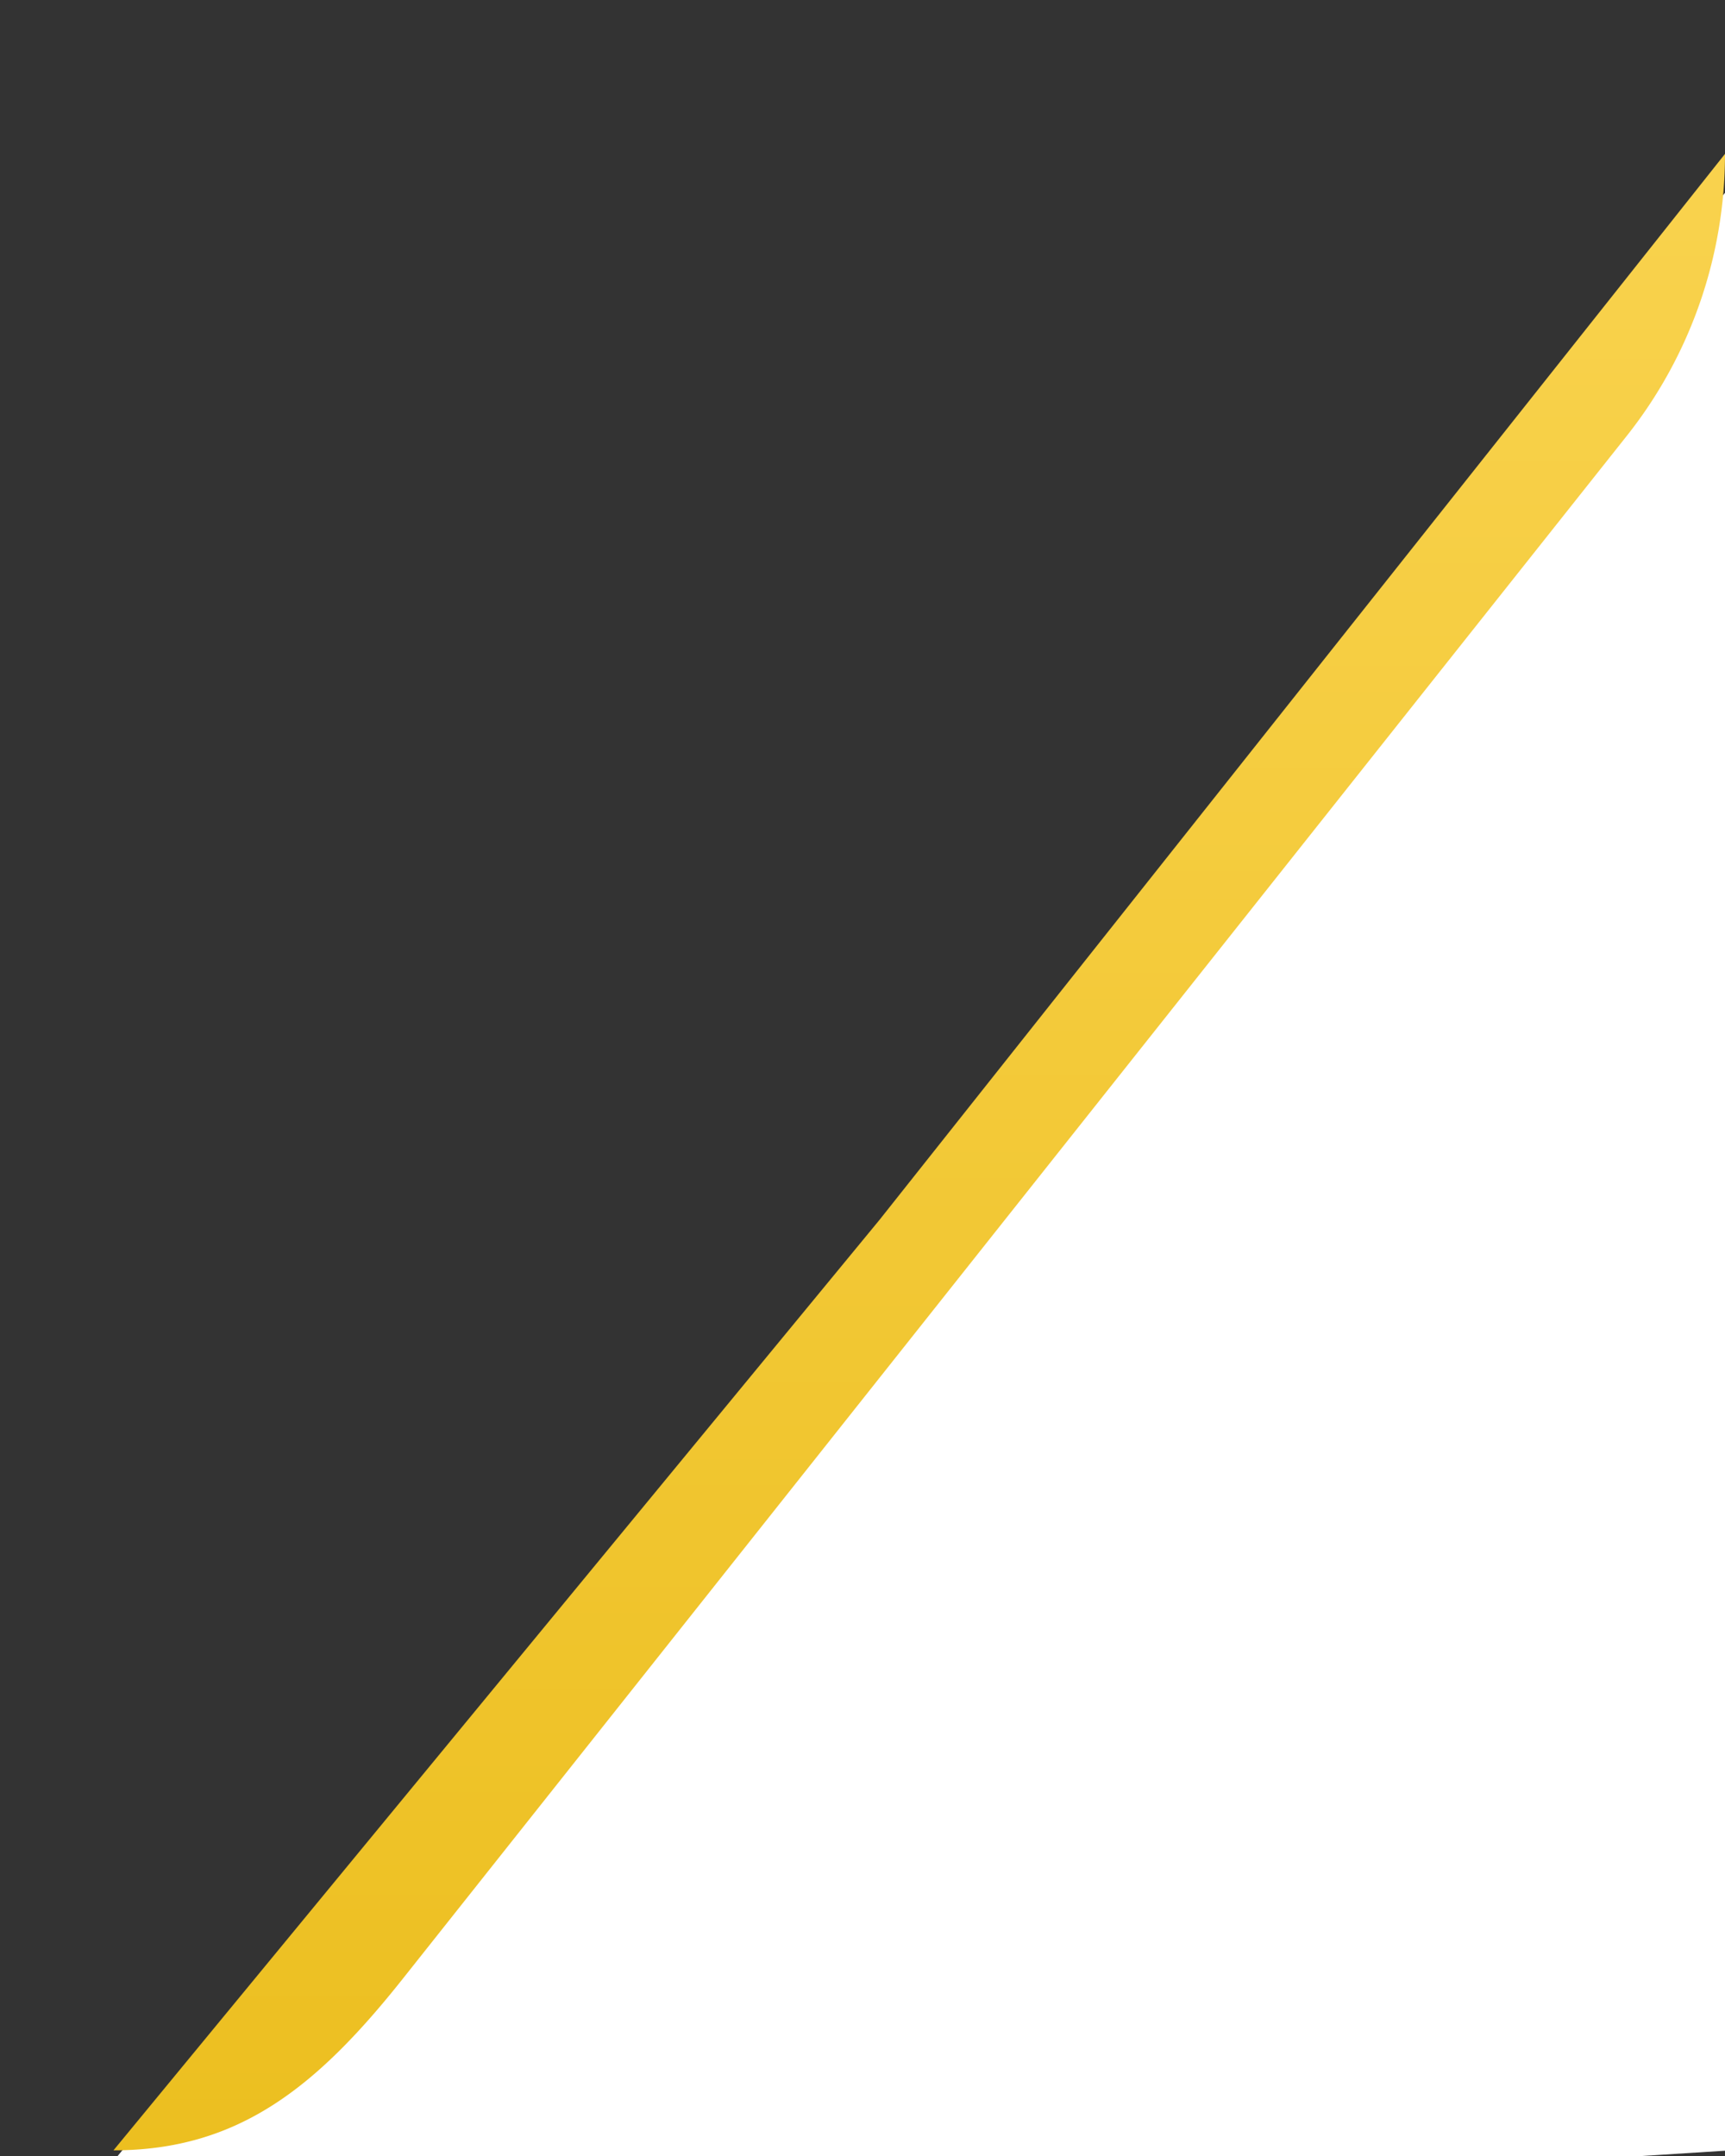 <svg width="152" height="190" fill="none" xmlns="http://www.w3.org/2000/svg"><rect width="100%" height="100%" fill="#333333" stroke="none"/><g clip-path="url(#a)"><path d="m161 6 73 178.325L3 199 161 6z" fill="#fff"/><path d="M152 13.562 77.5 107.5l-67.5 82c11 0 17.923-5.576 25.51-15.142L143.339 38.42A40 40 0 0 0 152 13.562z" fill="url(#b)"/></g><defs><linearGradient id="b" x1="76" y1="0" x2="76" y2="189.5" gradientUnits="userSpaceOnUse"><stop stop-color="#FAD451"/><stop offset="1" stop-color="#ECBF20"/></linearGradient><clipPath id="a"><path fill="#fff" d="M0 0h152v190H0z"/></clipPath></defs></svg>